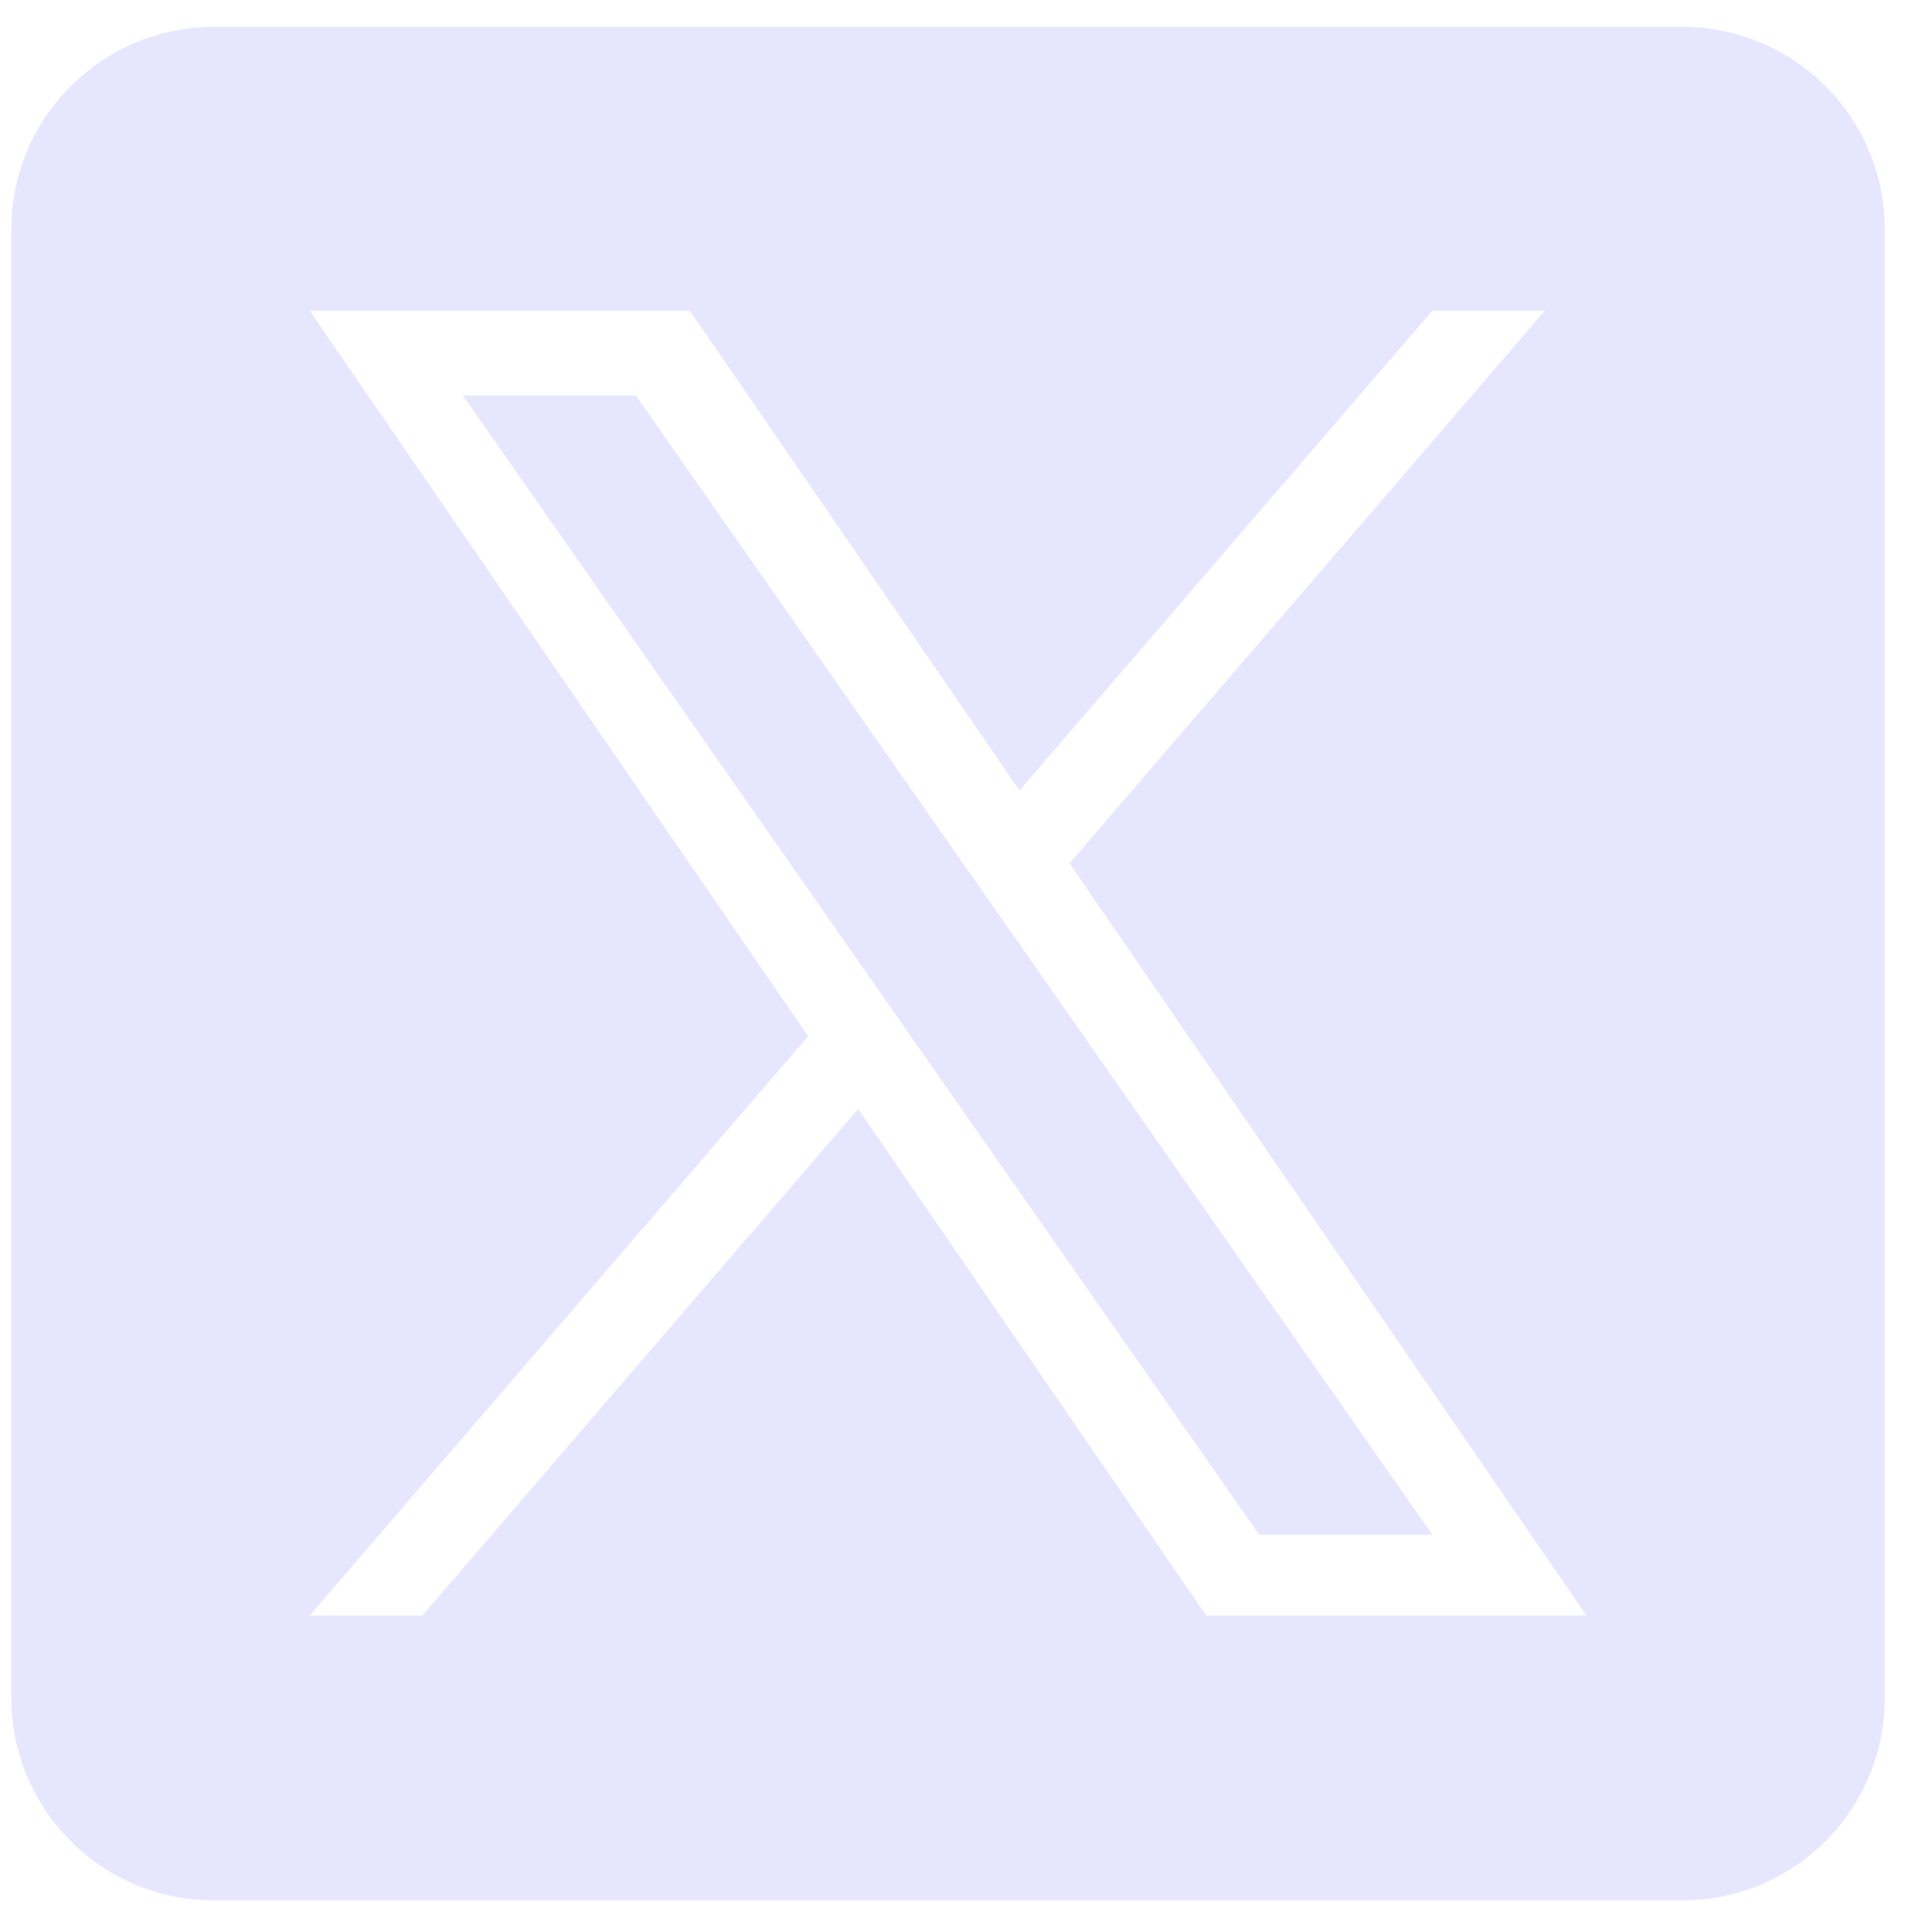 <svg width="33" height="33" viewBox="0 0 33 33" fill="none" xmlns="http://www.w3.org/2000/svg">
<g id="Frame" clip-path="url(#clip0_5_2899)">
<g id="Group">
<path id="Vector" d="M17.264 15.913L24.465 26.214H21.509L15.633 17.809V17.808L14.771 16.574L7.906 6.755H10.861L16.401 14.68L17.264 15.913Z" fill="#E6E7FF"/>
<path id="Vector_2" d="M28.736 0.46H3.651C1.742 0.46 0.194 2.008 0.194 3.917V29.002C0.194 30.912 1.742 32.46 3.651 32.46H28.736C30.646 32.46 32.194 30.912 32.194 29.002V3.917C32.194 2.008 30.646 0.46 28.736 0.46ZM20.604 27.596L14.658 18.942L7.213 27.596H5.289L13.803 17.699L5.289 5.307H11.783L17.414 13.502L24.464 5.307H26.388L18.269 14.745H18.268L27.099 27.596H20.604Z" fill="#E6E7FF"/>
</g>
</g>
<defs>
<clipPath id="clip0_5_2899">
<rect width="32" height="32" fill="white" transform="translate(0.194 0.46)"/>
</clipPath>
</defs>
</svg>
